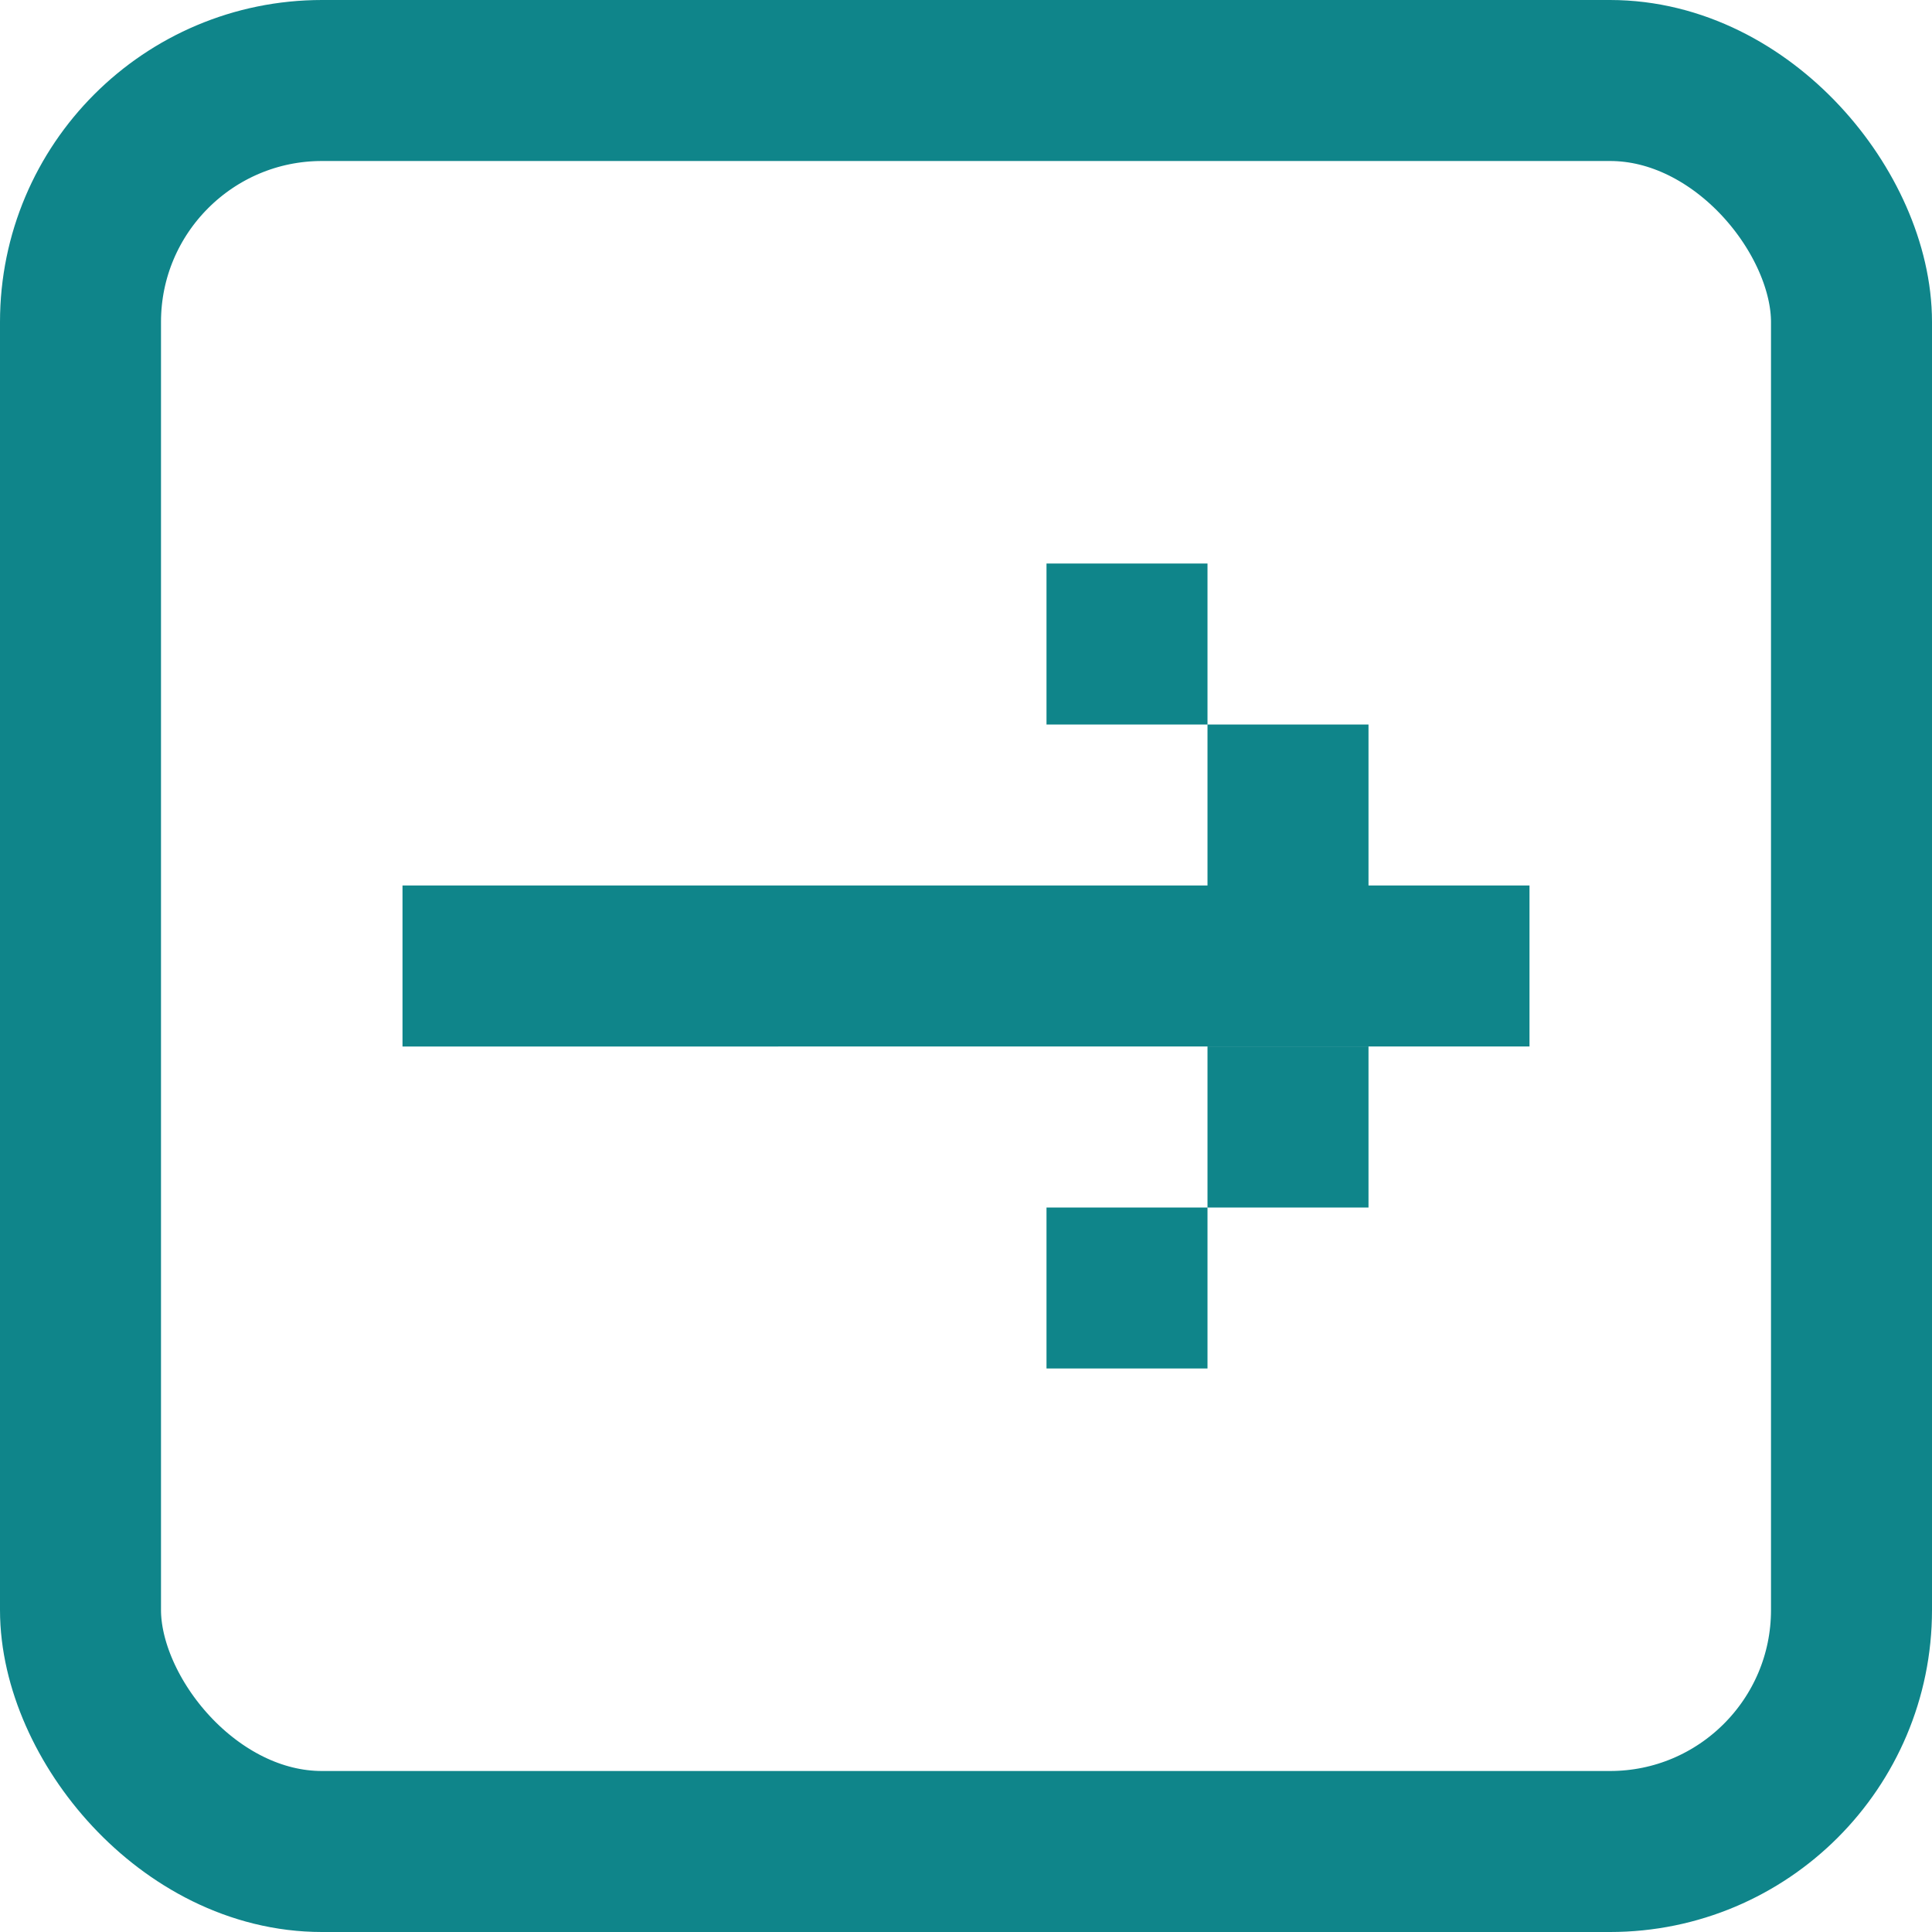 <svg width="24" height="24" viewBox="0 0 24 24" fill="none" xmlns="http://www.w3.org/2000/svg">
    <rect x="1" y="1" width="22" height="22" rx="3" stroke="#0F858A" stroke-width="2"/>
    <path d="M5 11h14v2H5v-2zM15 9h2v2h-2V9zM15 13h2v2h-2v-2zM13 7h2v2h-2V7zM13 15h2v2h-2v-2z" fill="#0F858A"/>
</svg>

